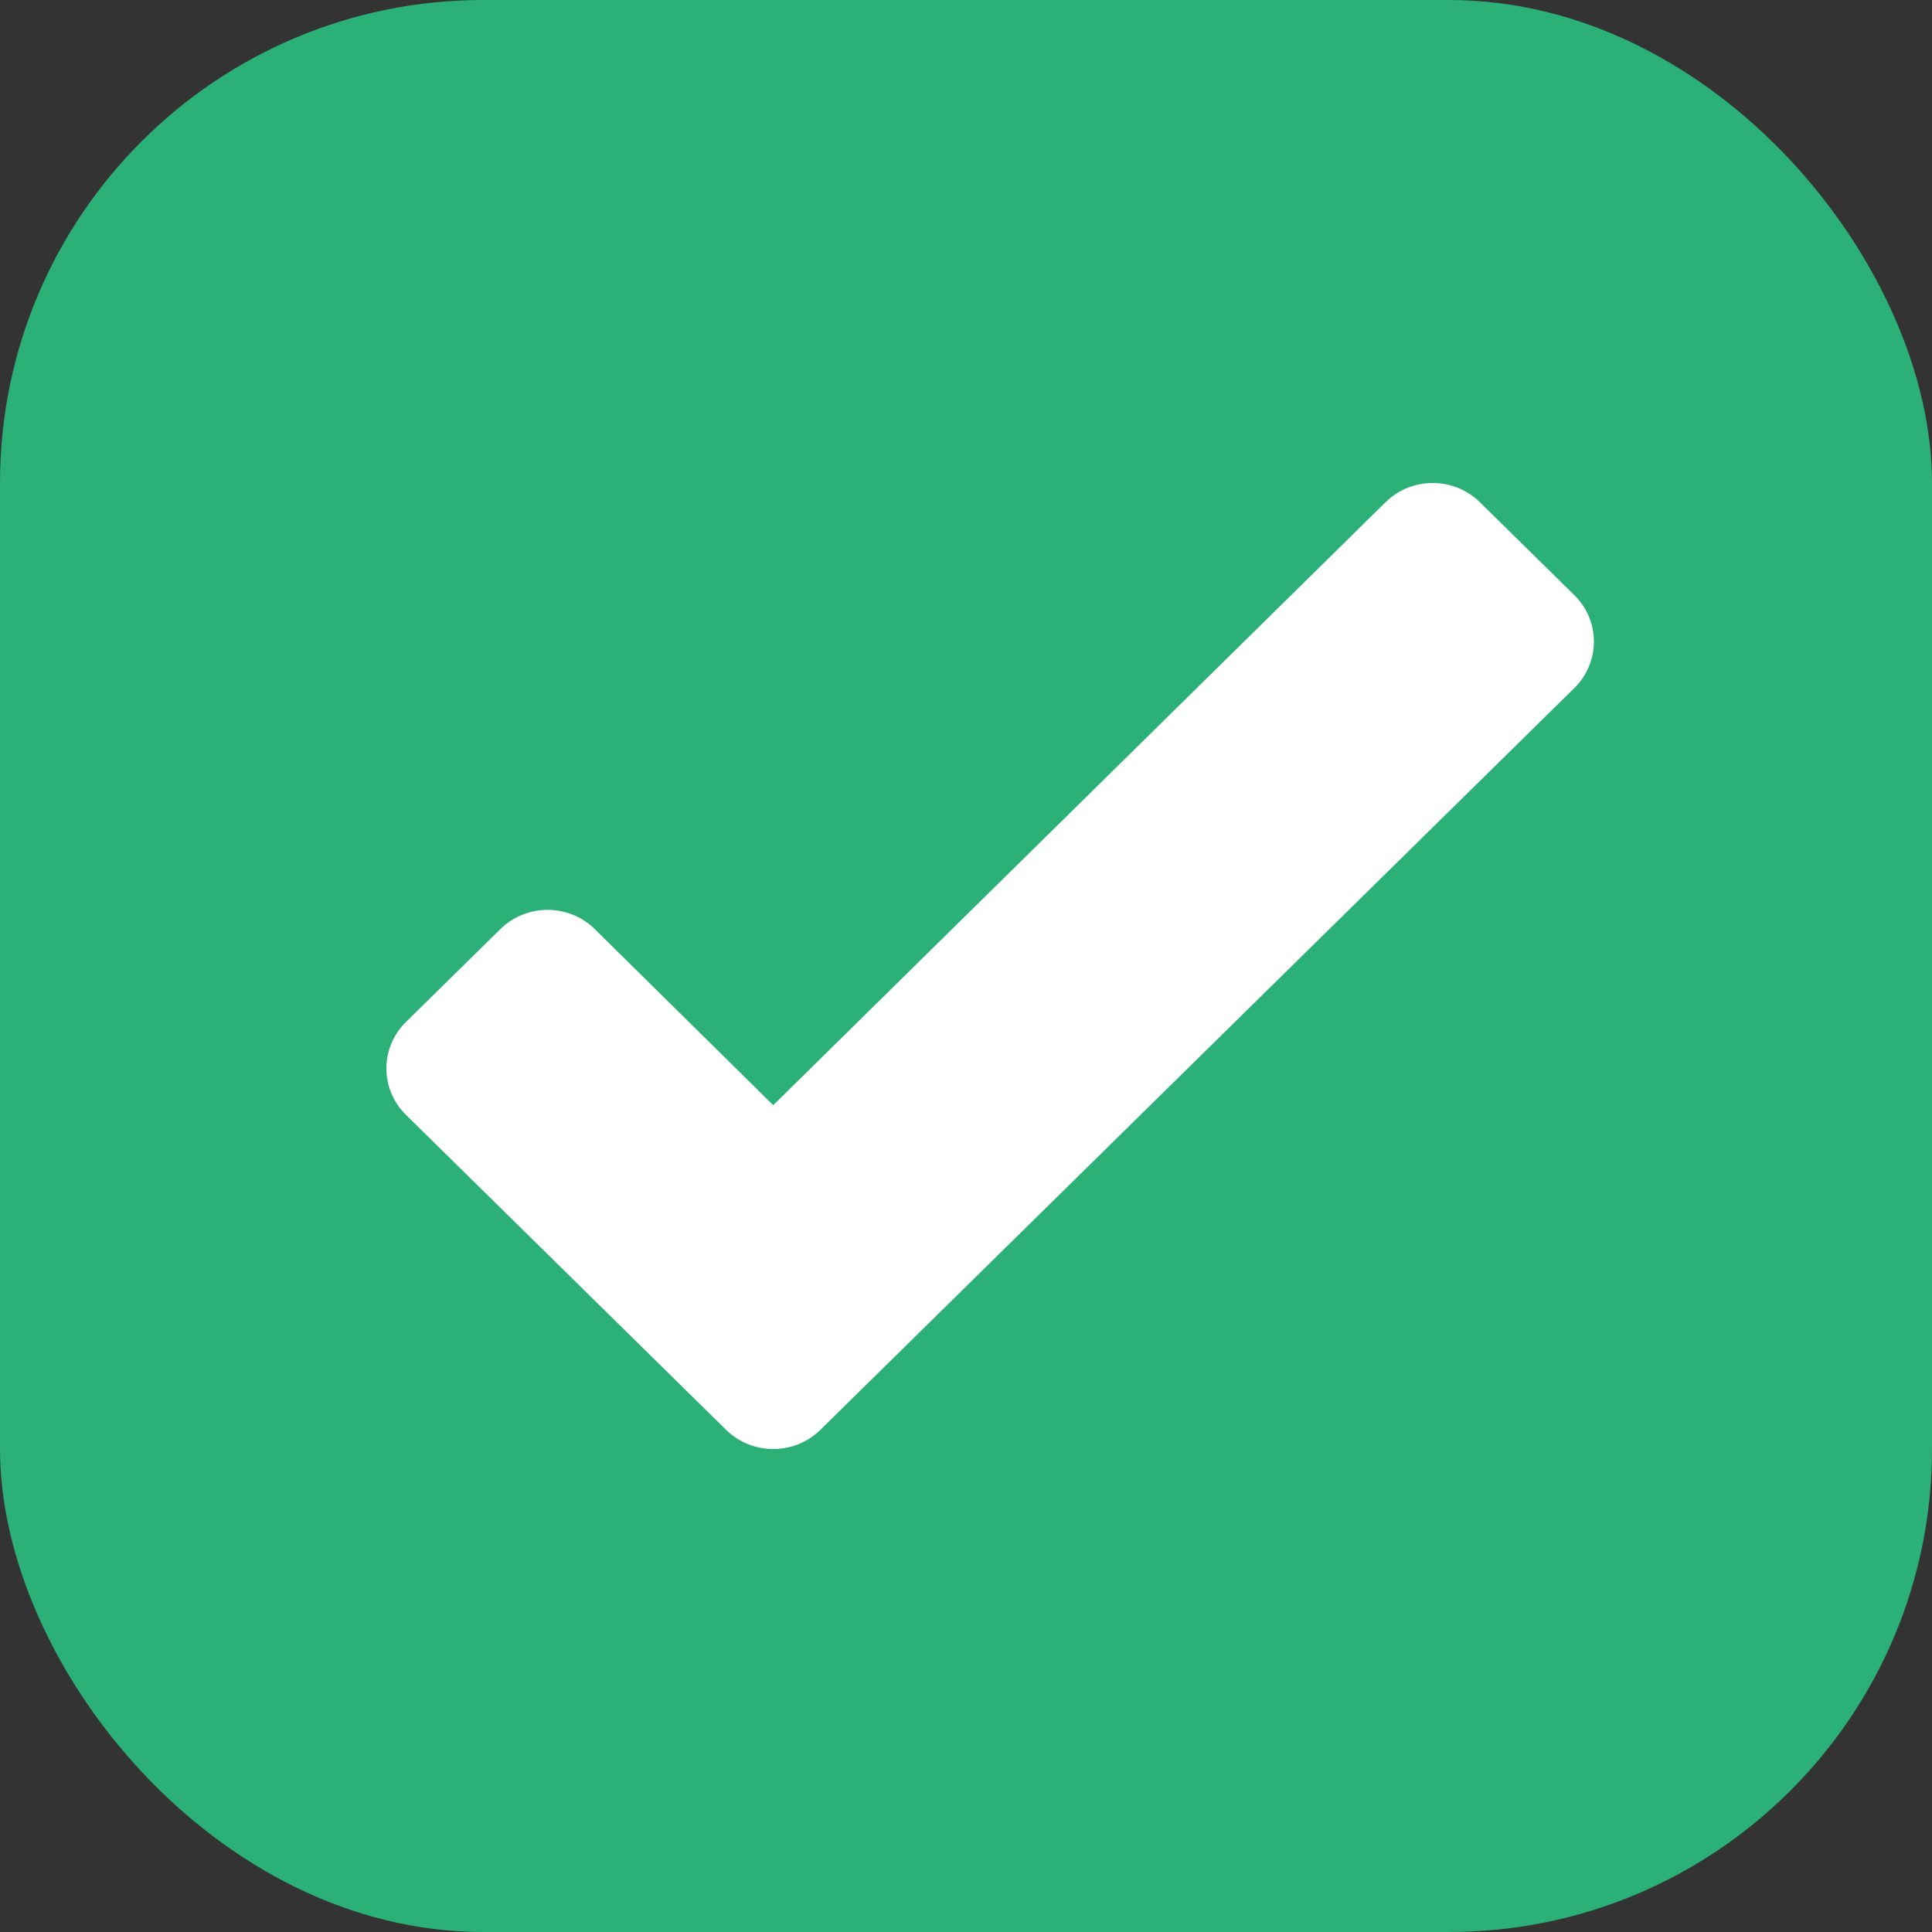 <?xml version="1.0" encoding="UTF-8"?> <svg xmlns="http://www.w3.org/2000/svg" width="40" height="40" viewBox="0 0 40 40" fill="none"><rect x="0" y="0" width="40" height="40" fill="#333333" stroke="none"/><rect width="40" height="40" rx="10" fill="#2BB077"></rect><path d="M16.986 29.602C16.446 30.133 15.572 30.133 15.032 29.602L8.405 23.082C7.865 22.551 7.865 21.69 8.405 21.159L10.36 19.236C10.9 18.704 11.776 18.705 12.315 19.237L16.009 22.882L28.685 10.399C29.224 9.867 30.099 9.867 30.639 10.398L32.595 12.322C33.135 12.853 33.135 13.714 32.595 14.245L16.986 29.602Z" fill="white"></path></svg> 
